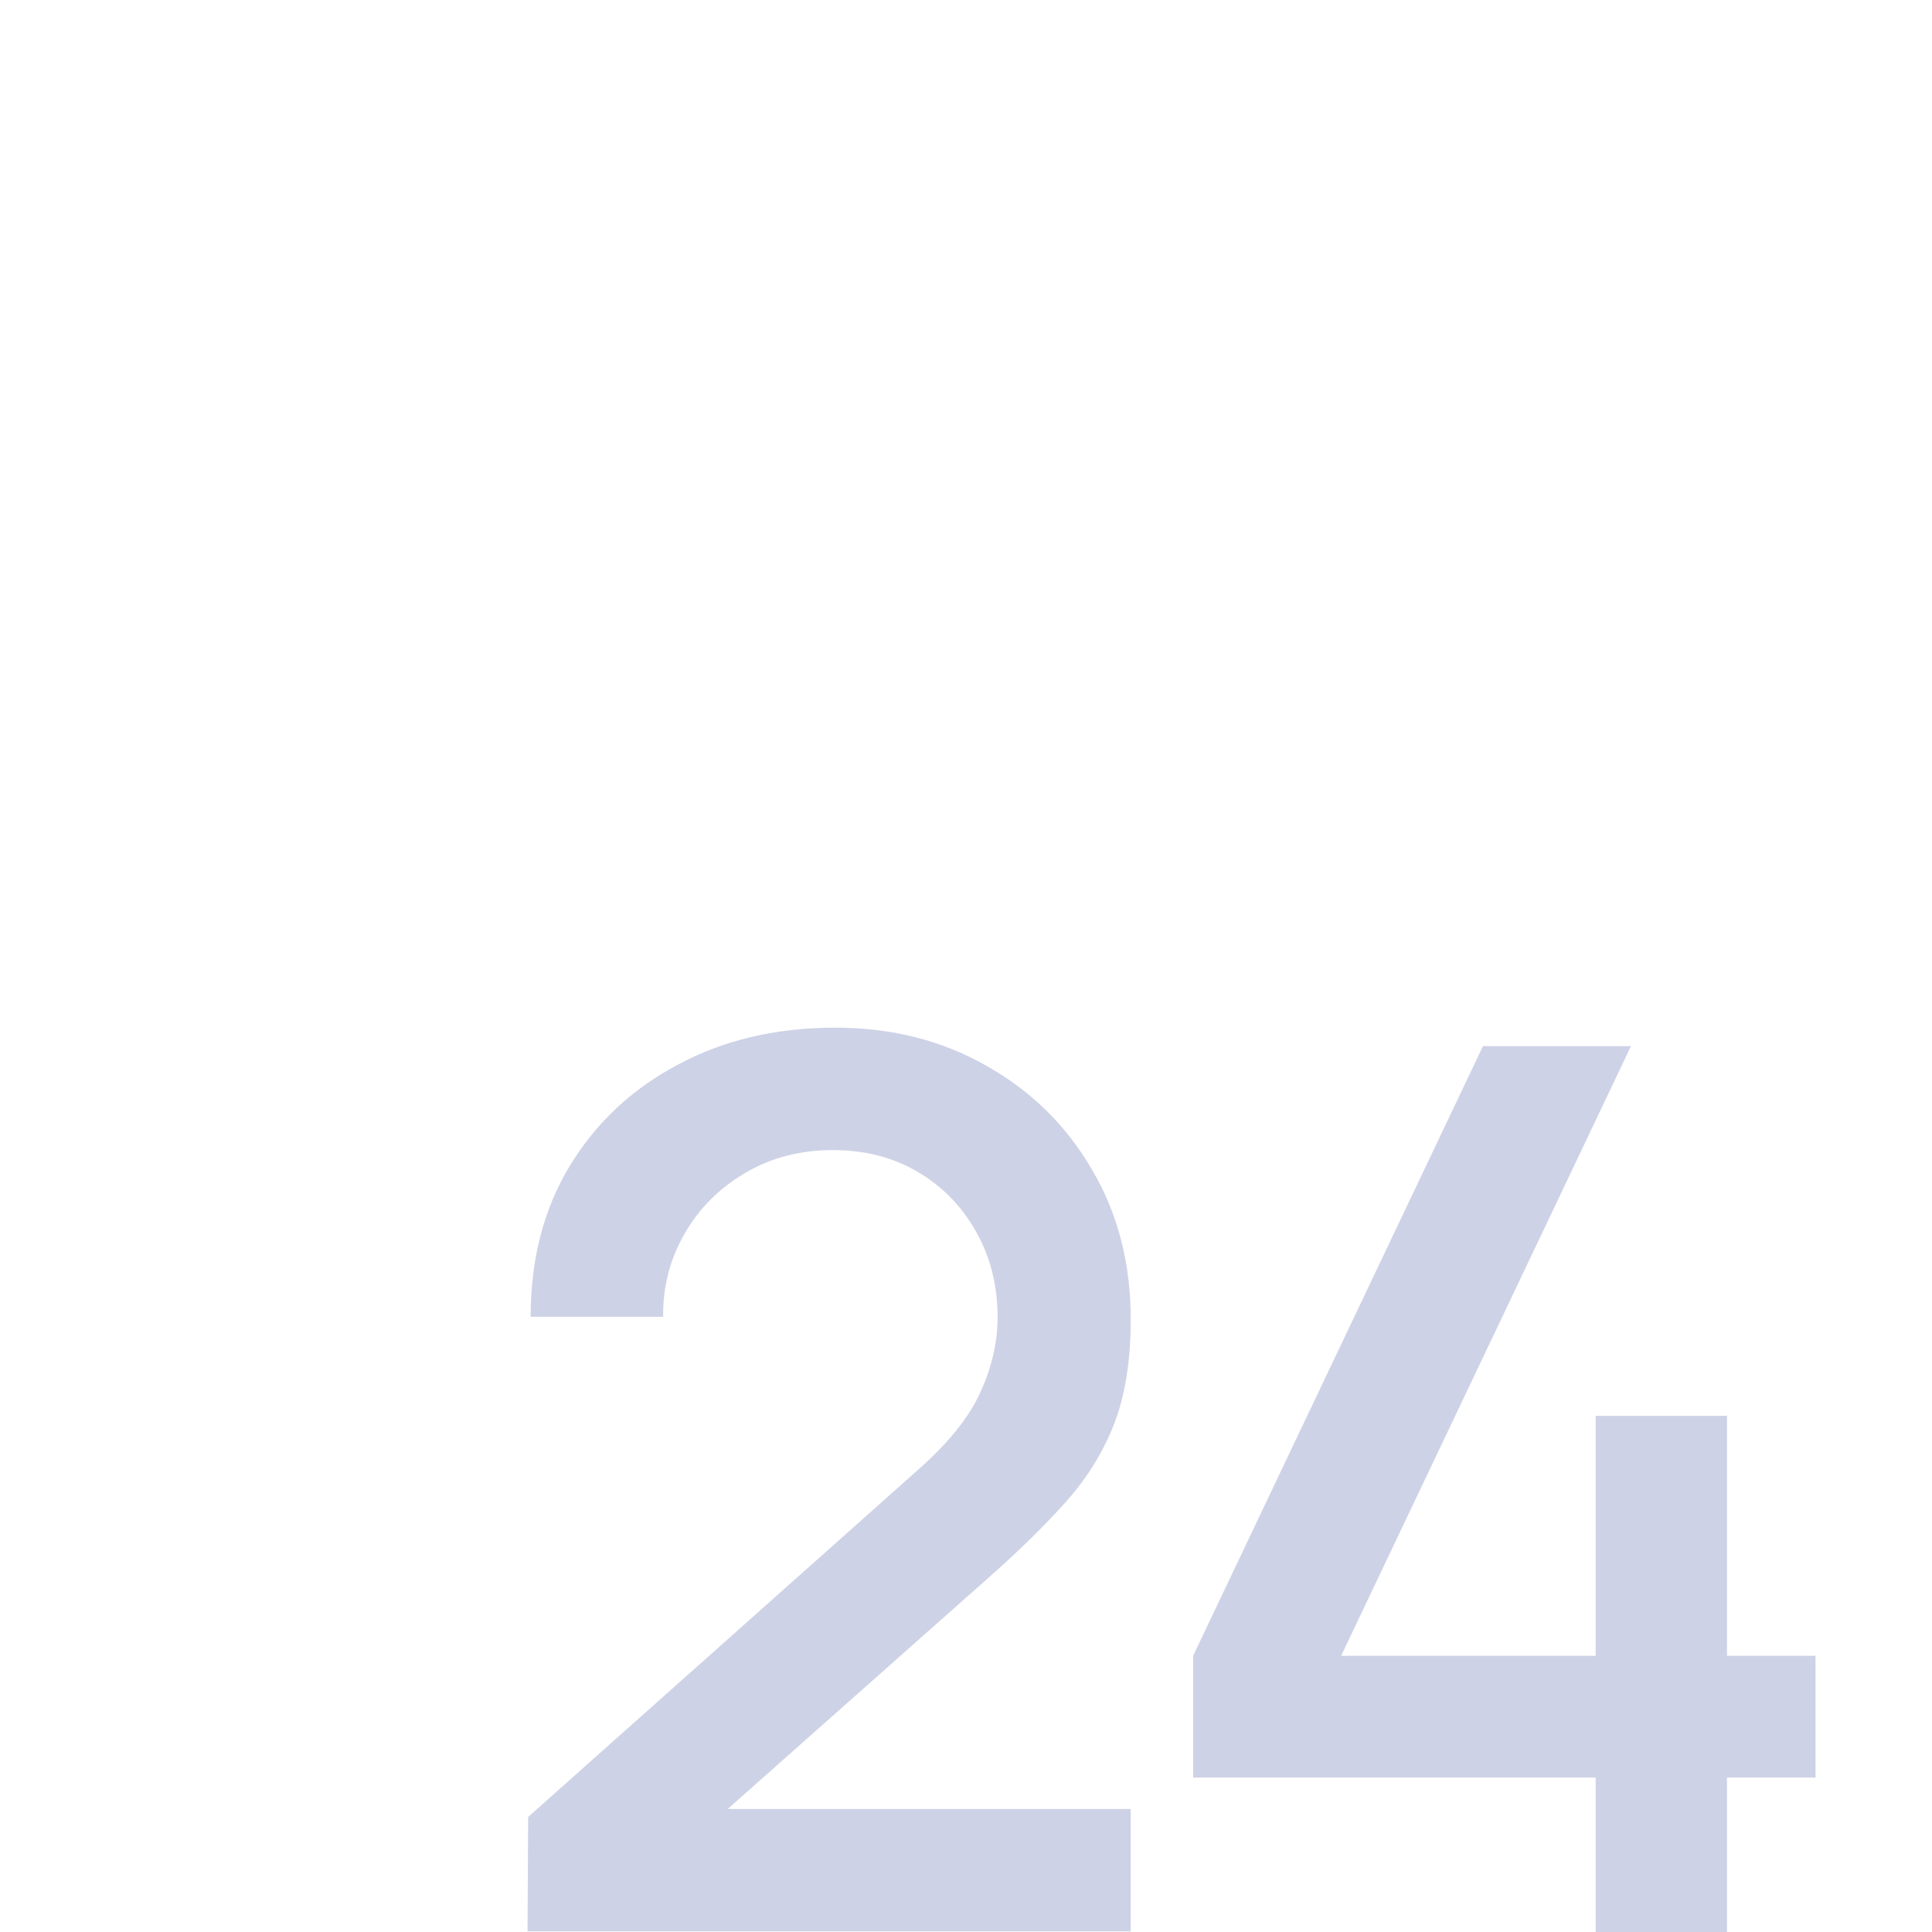 <?xml version="1.0" encoding="UTF-8"?> <svg xmlns="http://www.w3.org/2000/svg" width="282" height="282" viewBox="0 0 282 282" fill="none"><path d="M77 281.91L77.09 265.208L133.768 214.743C138.348 210.732 141.452 206.901 143.079 203.249C144.766 199.597 145.61 195.946 145.61 192.294C145.61 187.684 144.585 183.554 142.536 179.902C140.487 176.19 137.655 173.257 134.039 171.102C130.423 168.947 126.265 167.869 121.565 167.869C116.744 167.869 112.435 169.007 108.638 171.282C104.902 173.497 101.979 176.46 99.87 180.171C97.761 183.883 96.736 187.894 96.796 192.204H77.452C77.452 183.823 79.35 176.49 83.147 170.204C87.004 163.858 92.277 158.92 98.966 155.388C105.655 151.796 113.309 150 121.926 150C130.122 150 137.474 151.856 143.983 155.567C150.491 159.219 155.613 164.248 159.35 170.653C163.146 177.059 165.045 184.362 165.045 192.563C165.045 198.49 164.261 203.518 162.694 207.649C161.127 211.78 158.777 215.611 155.643 219.143C152.51 222.675 148.593 226.506 143.892 230.637L100.141 269.429L98.062 264.041H165.045V281.91H77Z" fill="#CED2E6"></path><path d="M232.91 282V259.461H174.153V241.682L216.458 152.694H238.062L195.758 241.682H232.91V206.661H252.074V241.682H265V259.461H252.074V282H232.91Z" fill="#CED2E6"></path></svg> 